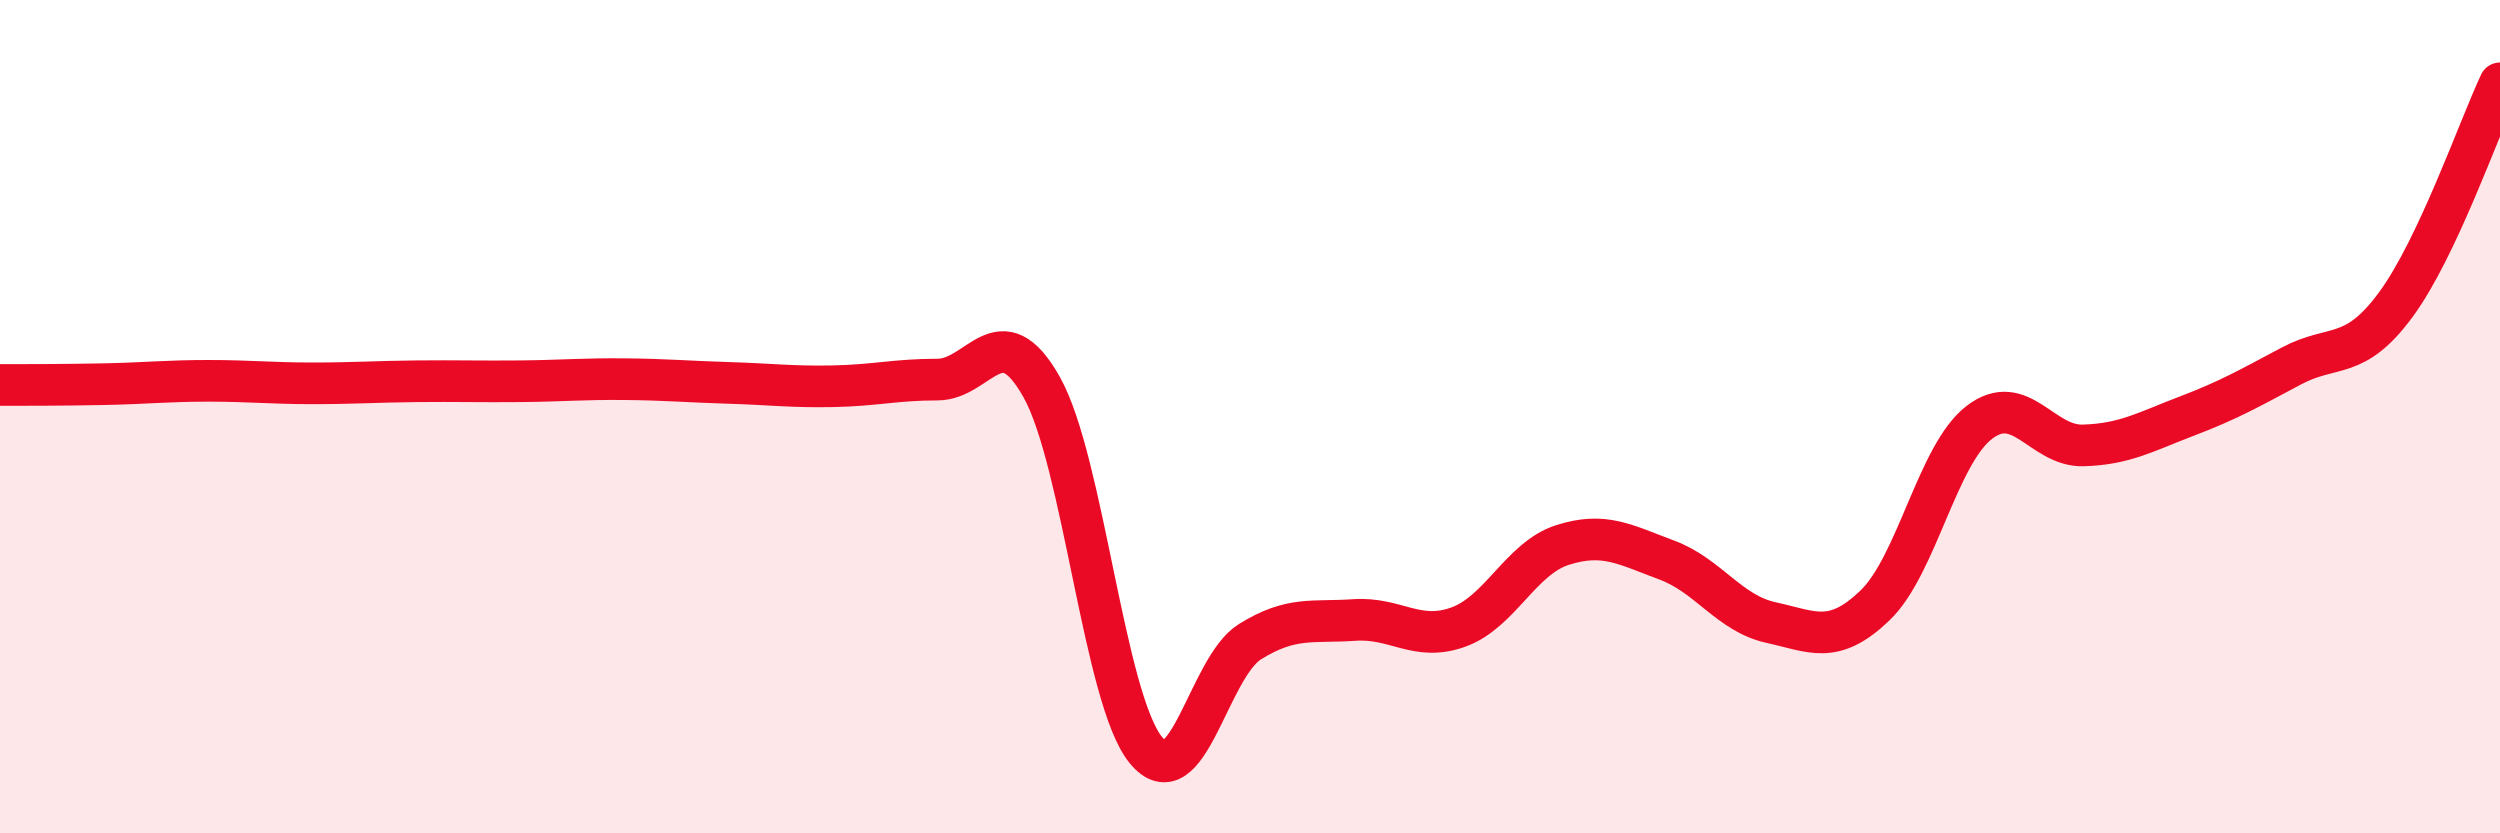 
    <svg width="60" height="20" viewBox="0 0 60 20" xmlns="http://www.w3.org/2000/svg">
      <path
        d="M 0,9.24 C 0.5,9.24 1.5,9.24 2.5,9.22 C 3.5,9.2 4,9.14 5,9.14 C 6,9.14 6.5,9.2 7.5,9.2 C 8.5,9.2 9,9.16 10,9.15 C 11,9.14 11.5,9.16 12.5,9.15 C 13.5,9.14 14,9.09 15,9.1 C 16,9.11 16.5,9.16 17.5,9.19 C 18.5,9.22 19,9.29 20,9.27 C 21,9.25 21.5,9.11 22.5,9.11 C 23.5,9.11 24,7.51 25,9.29 C 26,11.07 26.5,16.78 27.5,18 C 28.5,19.22 29,16.02 30,15.4 C 31,14.78 31.5,14.95 32.5,14.88 C 33.5,14.81 34,15.41 35,15.05 C 36,14.69 36.5,13.4 37.5,13.08 C 38.5,12.76 39,13.07 40,13.44 C 41,13.81 41.5,14.72 42.5,14.94 C 43.5,15.16 44,15.49 45,14.53 C 46,13.57 46.5,10.91 47.5,10.14 C 48.5,9.37 49,10.72 50,10.69 C 51,10.66 51.5,10.36 52.5,9.98 C 53.5,9.6 54,9.31 55,8.78 C 56,8.25 56.5,8.67 57.5,7.31 C 58.5,5.95 59.5,3.06 60,2L60 20L0 20Z"
        fill="#EB0A25"
        opacity="0.1"
        stroke-linecap="round"
        stroke-linejoin="round"
      />
      <path
        d="M 0,9.24 C 0.5,9.24 1.5,9.24 2.5,9.22 C 3.5,9.2 4,9.14 5,9.14 C 6,9.14 6.5,9.2 7.5,9.2 C 8.5,9.2 9,9.16 10,9.15 C 11,9.14 11.5,9.16 12.5,9.15 C 13.5,9.14 14,9.09 15,9.1 C 16,9.11 16.5,9.16 17.5,9.19 C 18.5,9.22 19,9.29 20,9.27 C 21,9.25 21.5,9.11 22.5,9.11 C 23.5,9.11 24,7.51 25,9.29 C 26,11.07 26.5,16.78 27.5,18 C 28.5,19.22 29,16.02 30,15.4 C 31,14.78 31.5,14.95 32.5,14.88 C 33.5,14.81 34,15.41 35,15.05 C 36,14.69 36.5,13.4 37.5,13.08 C 38.5,12.76 39,13.07 40,13.44 C 41,13.81 41.5,14.72 42.5,14.94 C 43.5,15.16 44,15.49 45,14.53 C 46,13.57 46.5,10.91 47.5,10.14 C 48.5,9.37 49,10.72 50,10.69 C 51,10.66 51.5,10.36 52.5,9.98 C 53.5,9.6 54,9.31 55,8.78 C 56,8.25 56.5,8.67 57.5,7.31 C 58.5,5.95 59.5,3.06 60,2"
        stroke="#EB0A25"
        stroke-width="1"
        fill="none"
        stroke-linecap="round"
        stroke-linejoin="round"
      />
    </svg>
  